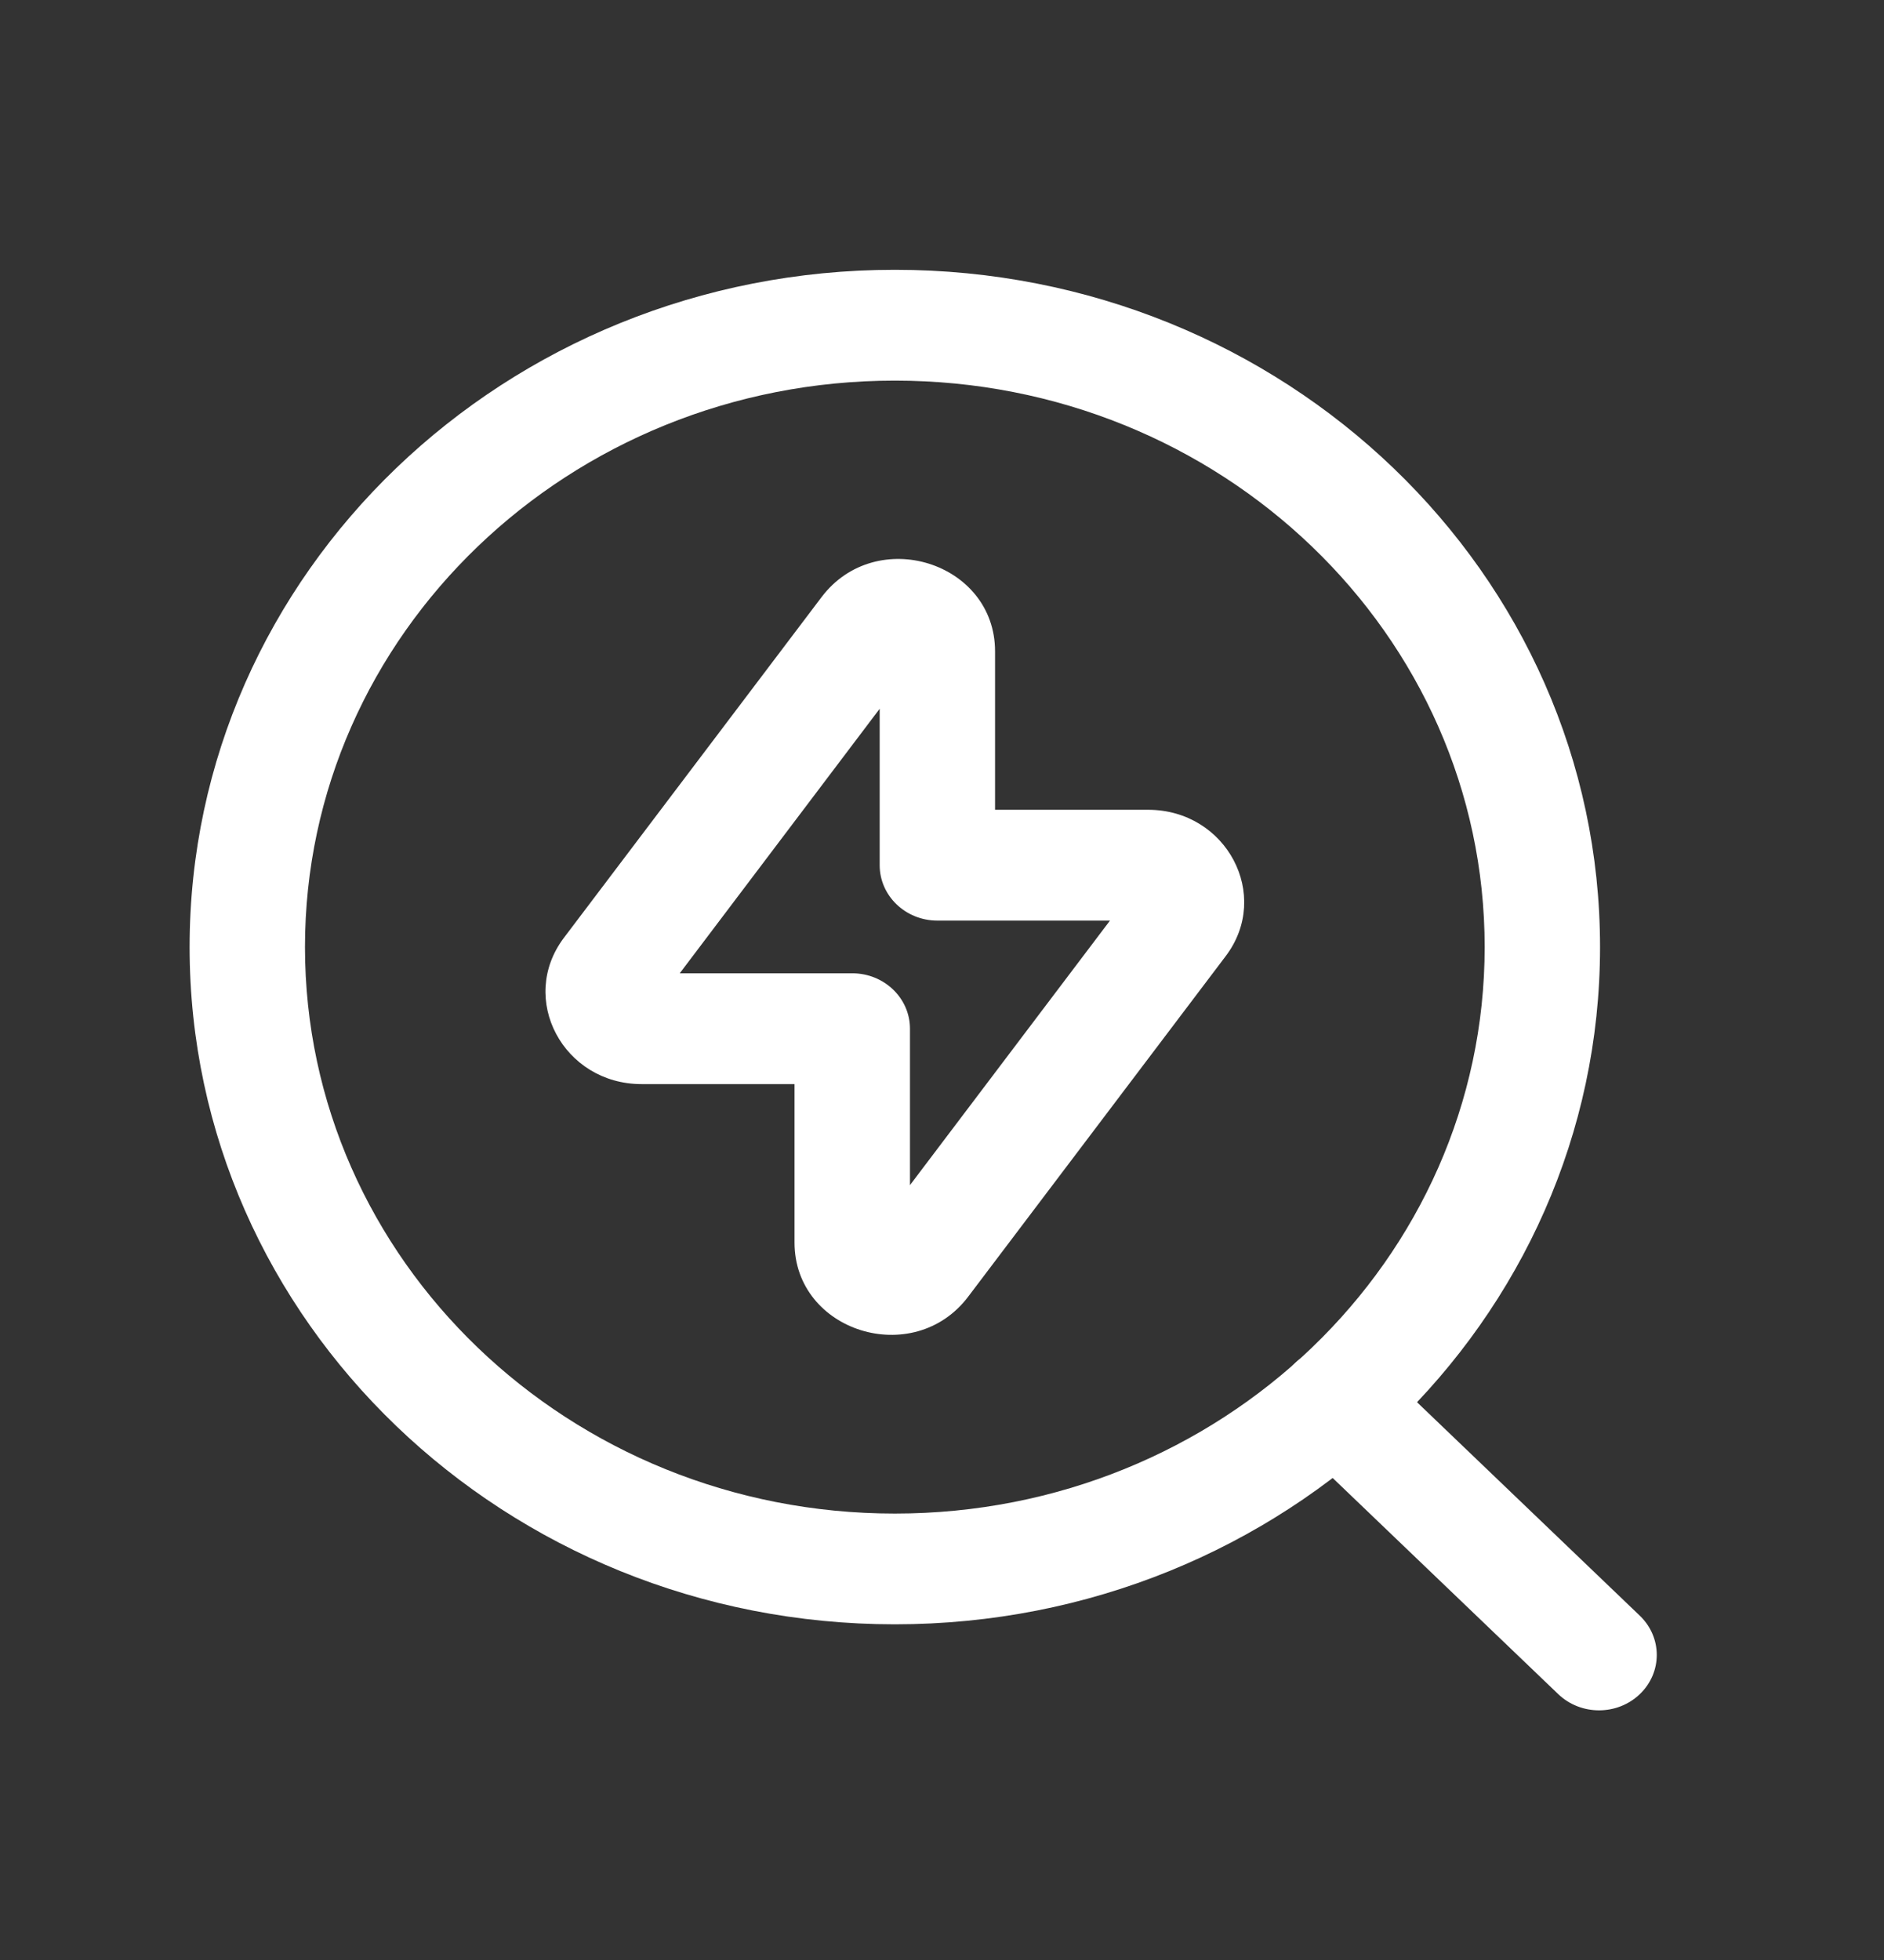 <svg xmlns="http://www.w3.org/2000/svg" width="25" height="26" viewBox="0 0 25 26" fill="none"><rect x="0" y="0" width="25" height="26" fill="#333333" stroke="none"/><path fill-rule="evenodd" clip-rule="evenodd" d="M11.874 5.049C7.551 5.049 4.047 8.413 4.047 12.563C4.047 16.713 7.552 20.078 11.874 20.078C16.197 20.078 19.701 16.713 19.701 12.563C19.701 8.413 16.197 5.049 11.874 5.049ZM2.516 12.563C2.516 7.601 6.706 3.579 11.874 3.579C17.043 3.579 21.232 7.601 21.232 12.563C21.232 17.524 17.043 21.547 11.874 21.547C6.706 21.547 2.516 17.524 2.516 12.563Z" fill="white"></path><path fill-rule="evenodd" clip-rule="evenodd" d="M17.181 18.085C17.48 17.798 17.964 17.797 18.264 18.084L21.76 21.433C22.059 21.72 22.06 22.185 21.761 22.472C21.462 22.76 20.978 22.76 20.678 22.474L17.182 19.125C16.883 18.838 16.882 18.373 17.181 18.085Z" fill="white"></path><path fill-rule="evenodd" clip-rule="evenodd" d="M10.901 7.922C11.626 6.962 13.204 7.456 13.204 8.64V10.742H15.235C16.275 10.742 16.876 11.875 16.265 12.683C16.265 12.683 16.265 12.683 16.265 12.683L12.848 17.2C12.123 18.16 10.543 17.666 10.543 16.483V14.381H8.514C7.474 14.381 6.872 13.249 7.483 12.44M7.483 12.44L10.901 7.922C10.901 7.922 10.901 7.922 10.901 7.922M11.673 9.402L9.02 12.911H11.309C11.732 12.911 12.075 13.24 12.075 13.646V15.721L14.729 12.212H12.439C12.016 12.212 11.673 11.883 11.673 11.477V9.402ZM11.608 16.338C11.608 16.338 11.608 16.338 11.608 16.338V16.338ZM12.139 8.786C12.139 8.786 12.14 8.785 12.139 8.786V8.786Z" fill="white"></path></svg>